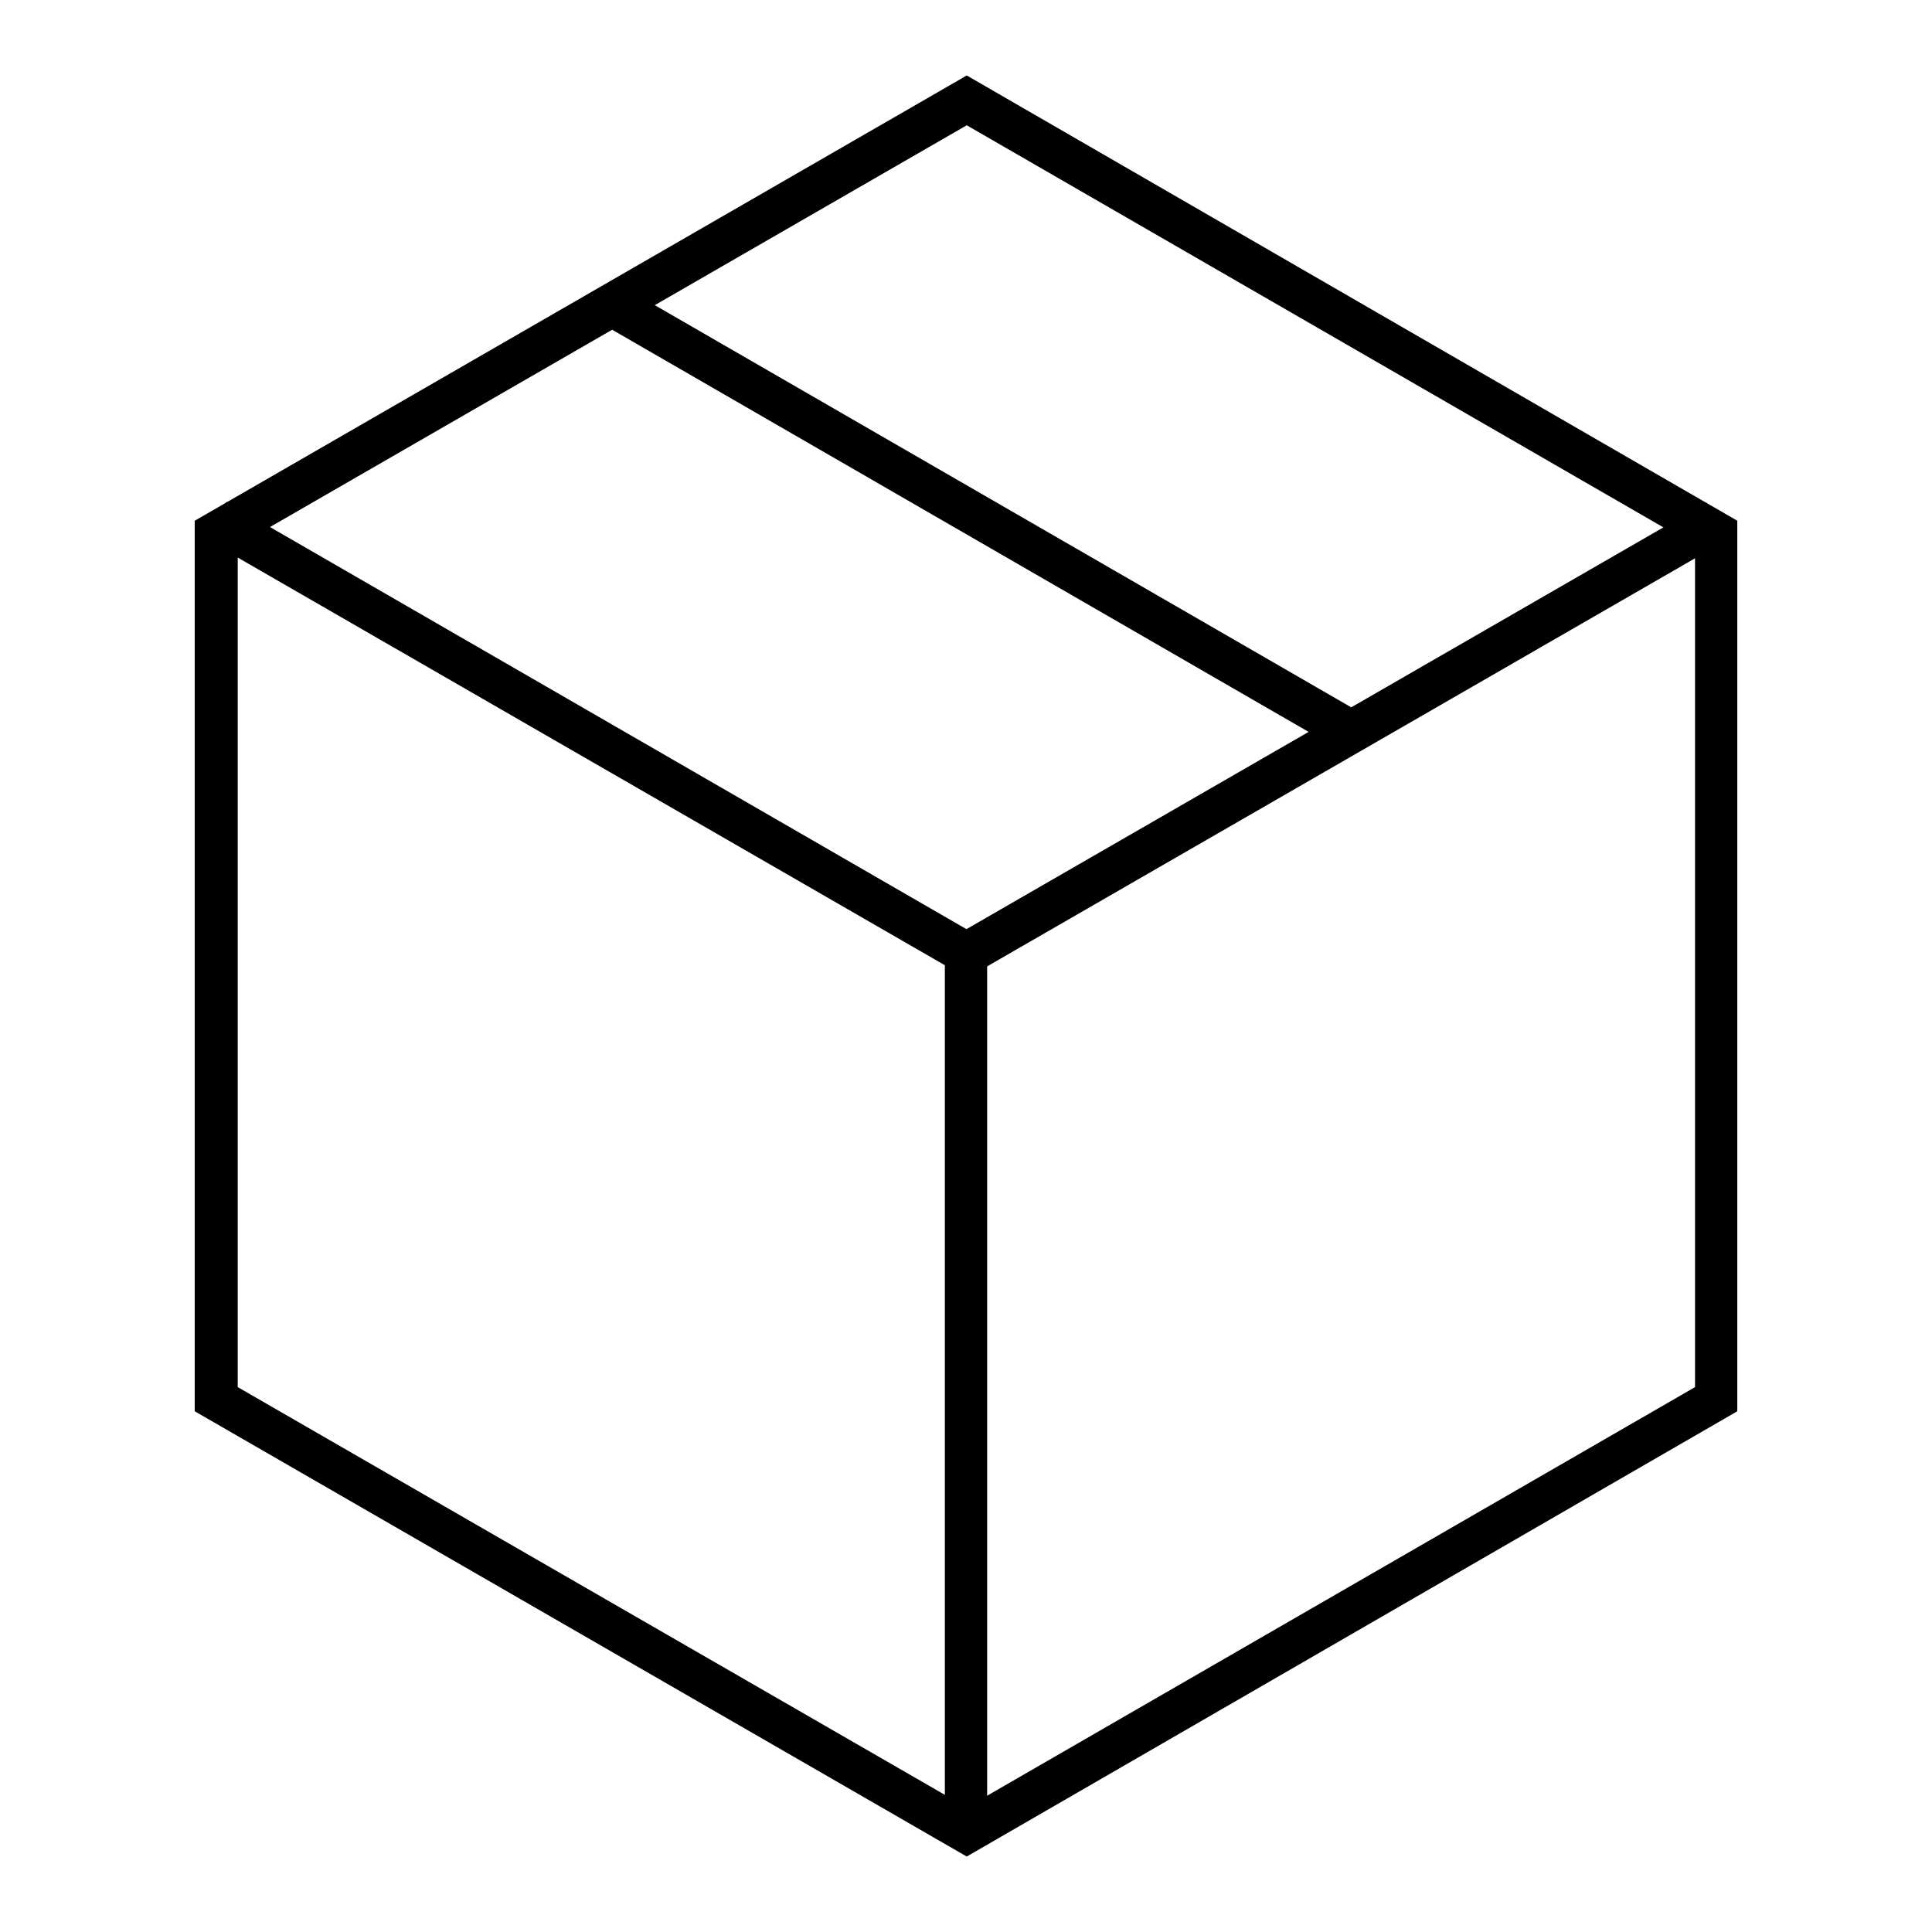 <?xml version="1.0" encoding="utf-8"?>
<!-- Svg Vector Icons : http://www.onlinewebfonts.com/icon -->
<!DOCTYPE svg PUBLIC "-//W3C//DTD SVG 1.1//EN" "http://www.w3.org/Graphics/SVG/1.1/DTD/svg11.dtd">
<svg version="1.1" xmlns="http://www.w3.org/2000/svg" xmlns:xlink="http://www.w3.org/1999/xlink" x="0px" y="0px" viewBox="0 0 256 256" enable-background="new 0 0 256 256" xml:space="preserve">
<g> <path fill="#000000" d="M128.1,246L25.8,187V69l102.3-59l102.1,59v118L128.1,246z M31.5,183.8l96.6,55.7l96.5-55.7V72.3l-96.5-55.7 L31.5,72.3L31.5,183.8z"/> <path fill="#000000" d="M130.9,241.1h-5.7V127.9l-98-56.5l2.8-4.9l100.8,58.2V241.1z"/> <path fill="#000000" d="M126.7,123.9l99.4-57.3l2.8,4.9l-99.4,57.3L126.7,123.9z"/> <path fill="#000000" d="M79.4,42.7l2.8-4.9l99.4,57.4l-2.8,4.9L79.4,42.7z"/></g>
</svg>